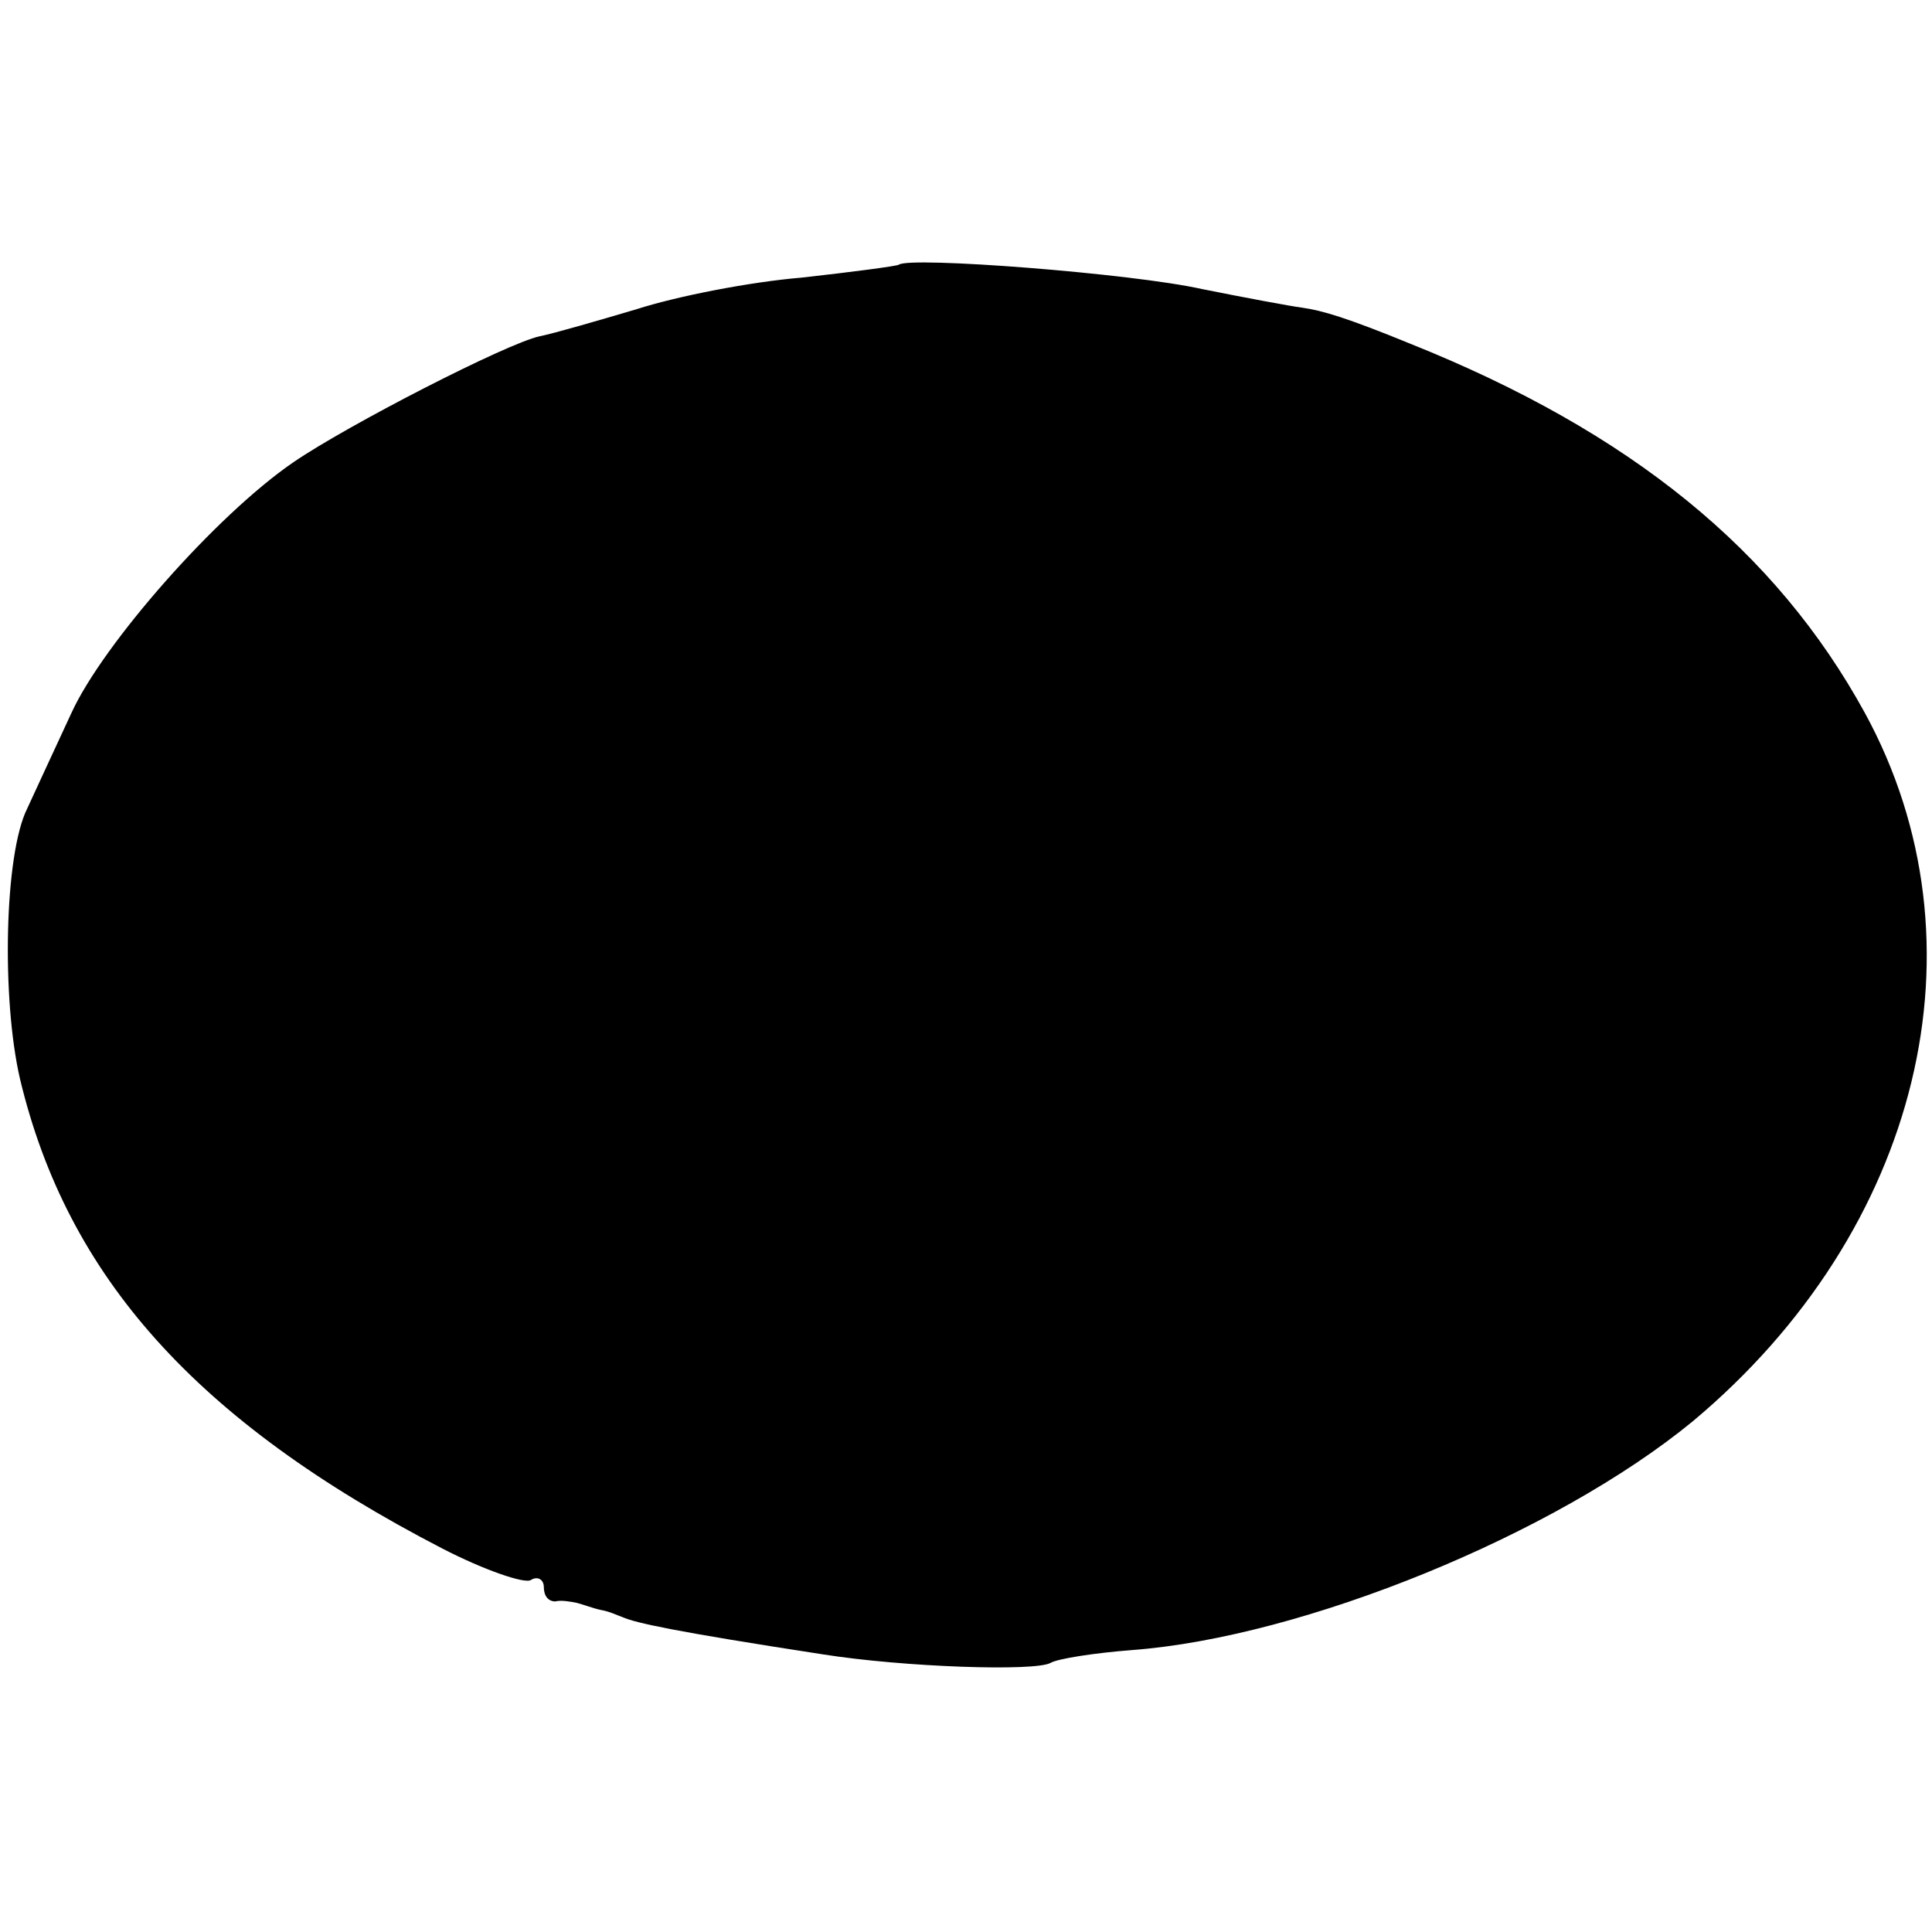 <?xml version="1.0" standalone="no"?>
<!DOCTYPE svg PUBLIC "-//W3C//DTD SVG 20010904//EN"
 "http://www.w3.org/TR/2001/REC-SVG-20010904/DTD/svg10.dtd">
<svg version="1.0" xmlns="http://www.w3.org/2000/svg"
 width="135pt" height="135pt" viewBox="0 0 135 135"
 preserveAspectRatio="xMidYMid meet">
<g transform="translate(0,135) scale(0.1,-0.1)"
fill="#000000" stroke="none">
<path d="M628 1165 c-2 -1 -32 -5 -68 -9 -36 -3 -87 -13 -115 -22 -27 -8 -58
-17 -68 -19 -23 -5 -134 -62 -172 -88 -54 -37 -133 -127 -155 -175 -12 -26
-26 -56 -31 -67 -16 -32 -18 -133 -5 -189 33 -138 123 -239 295 -328 29 -15
58 -25 62 -22 5 3 9 0 9 -5 0 -6 3 -10 8 -10 4 1 10 0 15 -1 4 -1 12 -4 17 -5
6 -1 12 -4 15 -5 9 -4 36 -10 140 -26 57 -9 148 -12 159 -6 5 3 31 7 57 9 120
9 296 81 392 160 159 133 208 334 120 495 -62 113 -163 196 -318 258 -44 18
-61 23 -75 25 -8 1 -40 7 -70 13 -49 11 -205 23 -212 17z"/>
</g>
</svg>
